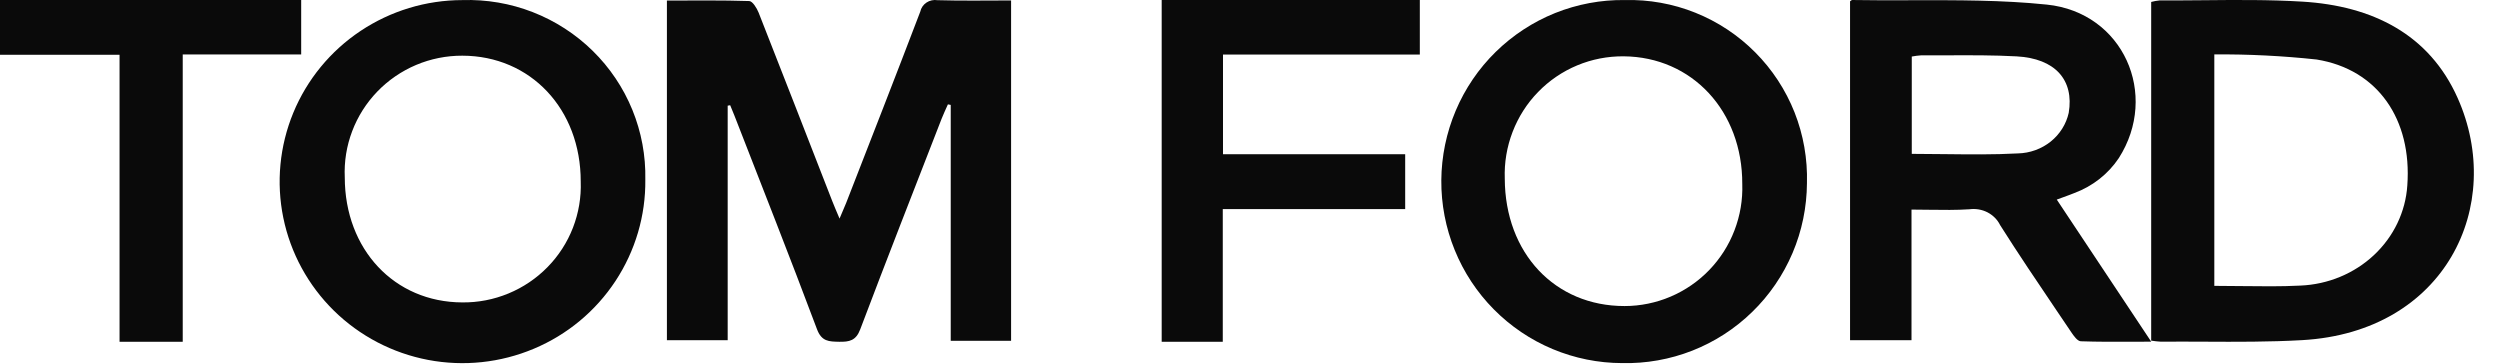 <svg width="55" height="8" viewBox="0 0 55 8" fill="none" xmlns="http://www.w3.org/2000/svg">
<path d="M16.009 2.325V7.485H14.672V0.012C15.28 0.012 15.883 0.003 16.484 0.023C16.556 0.026 16.649 0.177 16.689 0.276C17.234 1.659 17.772 3.045 18.312 4.43C18.355 4.541 18.404 4.651 18.47 4.809C18.529 4.669 18.573 4.571 18.613 4.471C19.16 3.067 19.709 1.664 20.246 0.256C20.263 0.175 20.312 0.103 20.383 0.056C20.453 0.009 20.54 -0.009 20.624 0.004C21.157 0.02 21.69 0.01 22.244 0.01V7.497H20.916V2.308L20.854 2.296C20.808 2.401 20.758 2.504 20.716 2.611C20.116 4.155 19.51 5.698 18.924 7.248C18.831 7.494 18.686 7.523 18.462 7.519C18.239 7.514 18.076 7.516 17.974 7.243C17.385 5.672 16.768 4.112 16.16 2.55C16.129 2.471 16.096 2.393 16.064 2.315L16.009 2.325Z" fill="#0A0A0A"/>
<path fill-rule="evenodd" clip-rule="evenodd" d="M47.326 0.043V7.494C47.396 7.505 47.467 7.513 47.537 7.517C47.853 7.514 48.169 7.516 48.485 7.517C49.207 7.521 49.928 7.524 50.647 7.483C53.801 7.305 55.121 4.518 54.069 2.158C53.443 0.751 52.19 0.129 50.655 0.036C49.922 -0.009 49.186 -0.002 48.45 0.005C48.138 0.008 47.825 0.01 47.513 0.009C47.45 0.015 47.387 0.026 47.326 0.043ZM48.715 6.289V1.197H48.715C49.466 1.191 50.217 1.229 50.964 1.309C52.311 1.525 53.066 2.627 52.961 4.079C52.923 4.659 52.662 5.205 52.227 5.612C51.792 6.019 51.216 6.258 50.607 6.283C50.179 6.305 49.75 6.299 49.315 6.294C49.117 6.291 48.917 6.289 48.715 6.289Z" fill="#0A0A0A"/>
<path fill-rule="evenodd" clip-rule="evenodd" d="M11.721 0.267C11.228 0.075 10.701 -0.015 10.171 0.002C9.374 0.003 8.595 0.239 7.933 0.68C7.271 1.121 6.756 1.747 6.453 2.48C6.151 3.212 6.074 4.017 6.233 4.792C6.392 5.568 6.78 6.279 7.347 6.836C7.914 7.392 8.635 7.769 9.418 7.918C10.201 8.067 11.011 7.981 11.745 7.672C12.479 7.364 13.104 6.845 13.54 6.183C13.977 5.52 14.206 4.744 14.197 3.953C14.208 3.427 14.111 2.905 13.912 2.417C13.713 1.93 13.416 1.488 13.04 1.119C12.663 0.749 12.214 0.459 11.721 0.267ZM11.187 6.456C10.864 6.59 10.518 6.657 10.168 6.653H10.168C8.677 6.648 7.587 5.488 7.585 3.903C7.569 3.556 7.625 3.21 7.748 2.886C7.871 2.561 8.059 2.265 8.301 2.014C8.542 1.764 8.833 1.565 9.154 1.429C9.476 1.293 9.822 1.224 10.171 1.225C11.674 1.227 12.778 2.402 12.776 3.994C12.789 4.341 12.73 4.686 12.605 5.01C12.479 5.334 12.289 5.629 12.045 5.877C11.801 6.126 11.509 6.323 11.187 6.456Z" fill="#0A0A0A"/>
<path fill-rule="evenodd" clip-rule="evenodd" d="M37.298 0.28C36.806 0.082 36.277 -0.012 35.746 0.001C35.221 -0.006 34.7 0.092 34.212 0.287C33.725 0.483 33.281 0.774 32.905 1.142C32.53 1.51 32.231 1.949 32.026 2.434C31.821 2.918 31.713 3.438 31.709 3.965C31.705 4.491 31.805 5.013 32.003 5.5C32.201 5.988 32.493 6.431 32.863 6.805C33.233 7.179 33.672 7.476 34.157 7.679C34.642 7.882 35.161 7.987 35.687 7.988C36.215 8 36.739 7.907 37.231 7.714C37.722 7.521 38.171 7.231 38.549 6.862C38.928 6.494 39.229 6.053 39.436 5.566C39.643 5.08 39.75 4.556 39.753 4.028C39.768 3.496 39.675 2.966 39.48 2.472C39.284 1.977 38.989 1.527 38.614 1.151C38.239 0.774 37.792 0.478 37.298 0.28ZM36.753 6.526C36.433 6.662 36.089 6.733 35.741 6.733C34.207 6.735 33.111 5.568 33.105 3.93C33.092 3.579 33.151 3.229 33.277 2.902C33.403 2.574 33.593 2.275 33.838 2.024C34.082 1.772 34.375 1.573 34.699 1.438C35.022 1.303 35.37 1.236 35.72 1.239C37.226 1.251 38.335 2.444 38.33 4.049C38.342 4.397 38.283 4.744 38.158 5.069C38.034 5.394 37.845 5.69 37.603 5.941C37.362 6.191 37.072 6.39 36.753 6.526Z" fill="#0A0A0A"/>
<path d="M30.914 3.393V4.6H26.901V7.519H25.557V0H31.236V1.2H26.906V3.393L30.914 3.393Z" fill="#0A0A0A"/>
<path d="M2.63 1.205H0V0H6.626V1.198H4.02V7.519H2.63V1.205Z" fill="#0A0A0A"/>
<path fill-rule="evenodd" clip-rule="evenodd" d="M45.391 4.339C45.345 4.356 45.298 4.373 45.249 4.391L47.327 7.517C47.187 7.517 47.05 7.518 46.918 7.518C46.517 7.52 46.147 7.521 45.778 7.508C45.704 7.506 45.621 7.388 45.568 7.309C45.46 7.149 45.352 6.988 45.243 6.828C44.823 6.206 44.402 5.584 44.002 4.951C43.943 4.831 43.845 4.734 43.724 4.671C43.602 4.609 43.463 4.586 43.327 4.604C43.04 4.623 42.751 4.619 42.452 4.615C42.321 4.613 42.189 4.611 42.053 4.611V7.484H40.701V0.03C40.704 0.027 40.708 0.025 40.711 0.021C40.722 0.012 40.736 9.15527e-05 40.748 9.15527e-05C41.185 0.008 41.624 0.007 42.062 0.005C43.055 0.003 44.047 0 45.029 0.101C46.713 0.273 47.507 2.082 46.613 3.479C46.38 3.828 46.038 4.097 45.635 4.247C45.557 4.279 45.476 4.308 45.391 4.339ZM42.779 3.391C43.326 3.397 43.861 3.404 44.395 3.375V3.375C44.658 3.369 44.912 3.277 45.115 3.115C45.317 2.953 45.457 2.73 45.512 2.482C45.633 1.761 45.216 1.286 44.365 1.24C43.865 1.213 43.365 1.215 42.865 1.217C42.667 1.217 42.469 1.218 42.271 1.217C42.2 1.221 42.129 1.231 42.059 1.244V3.385C42.301 3.385 42.541 3.388 42.779 3.391Z" fill="#0A0A0A"/>
</svg>
